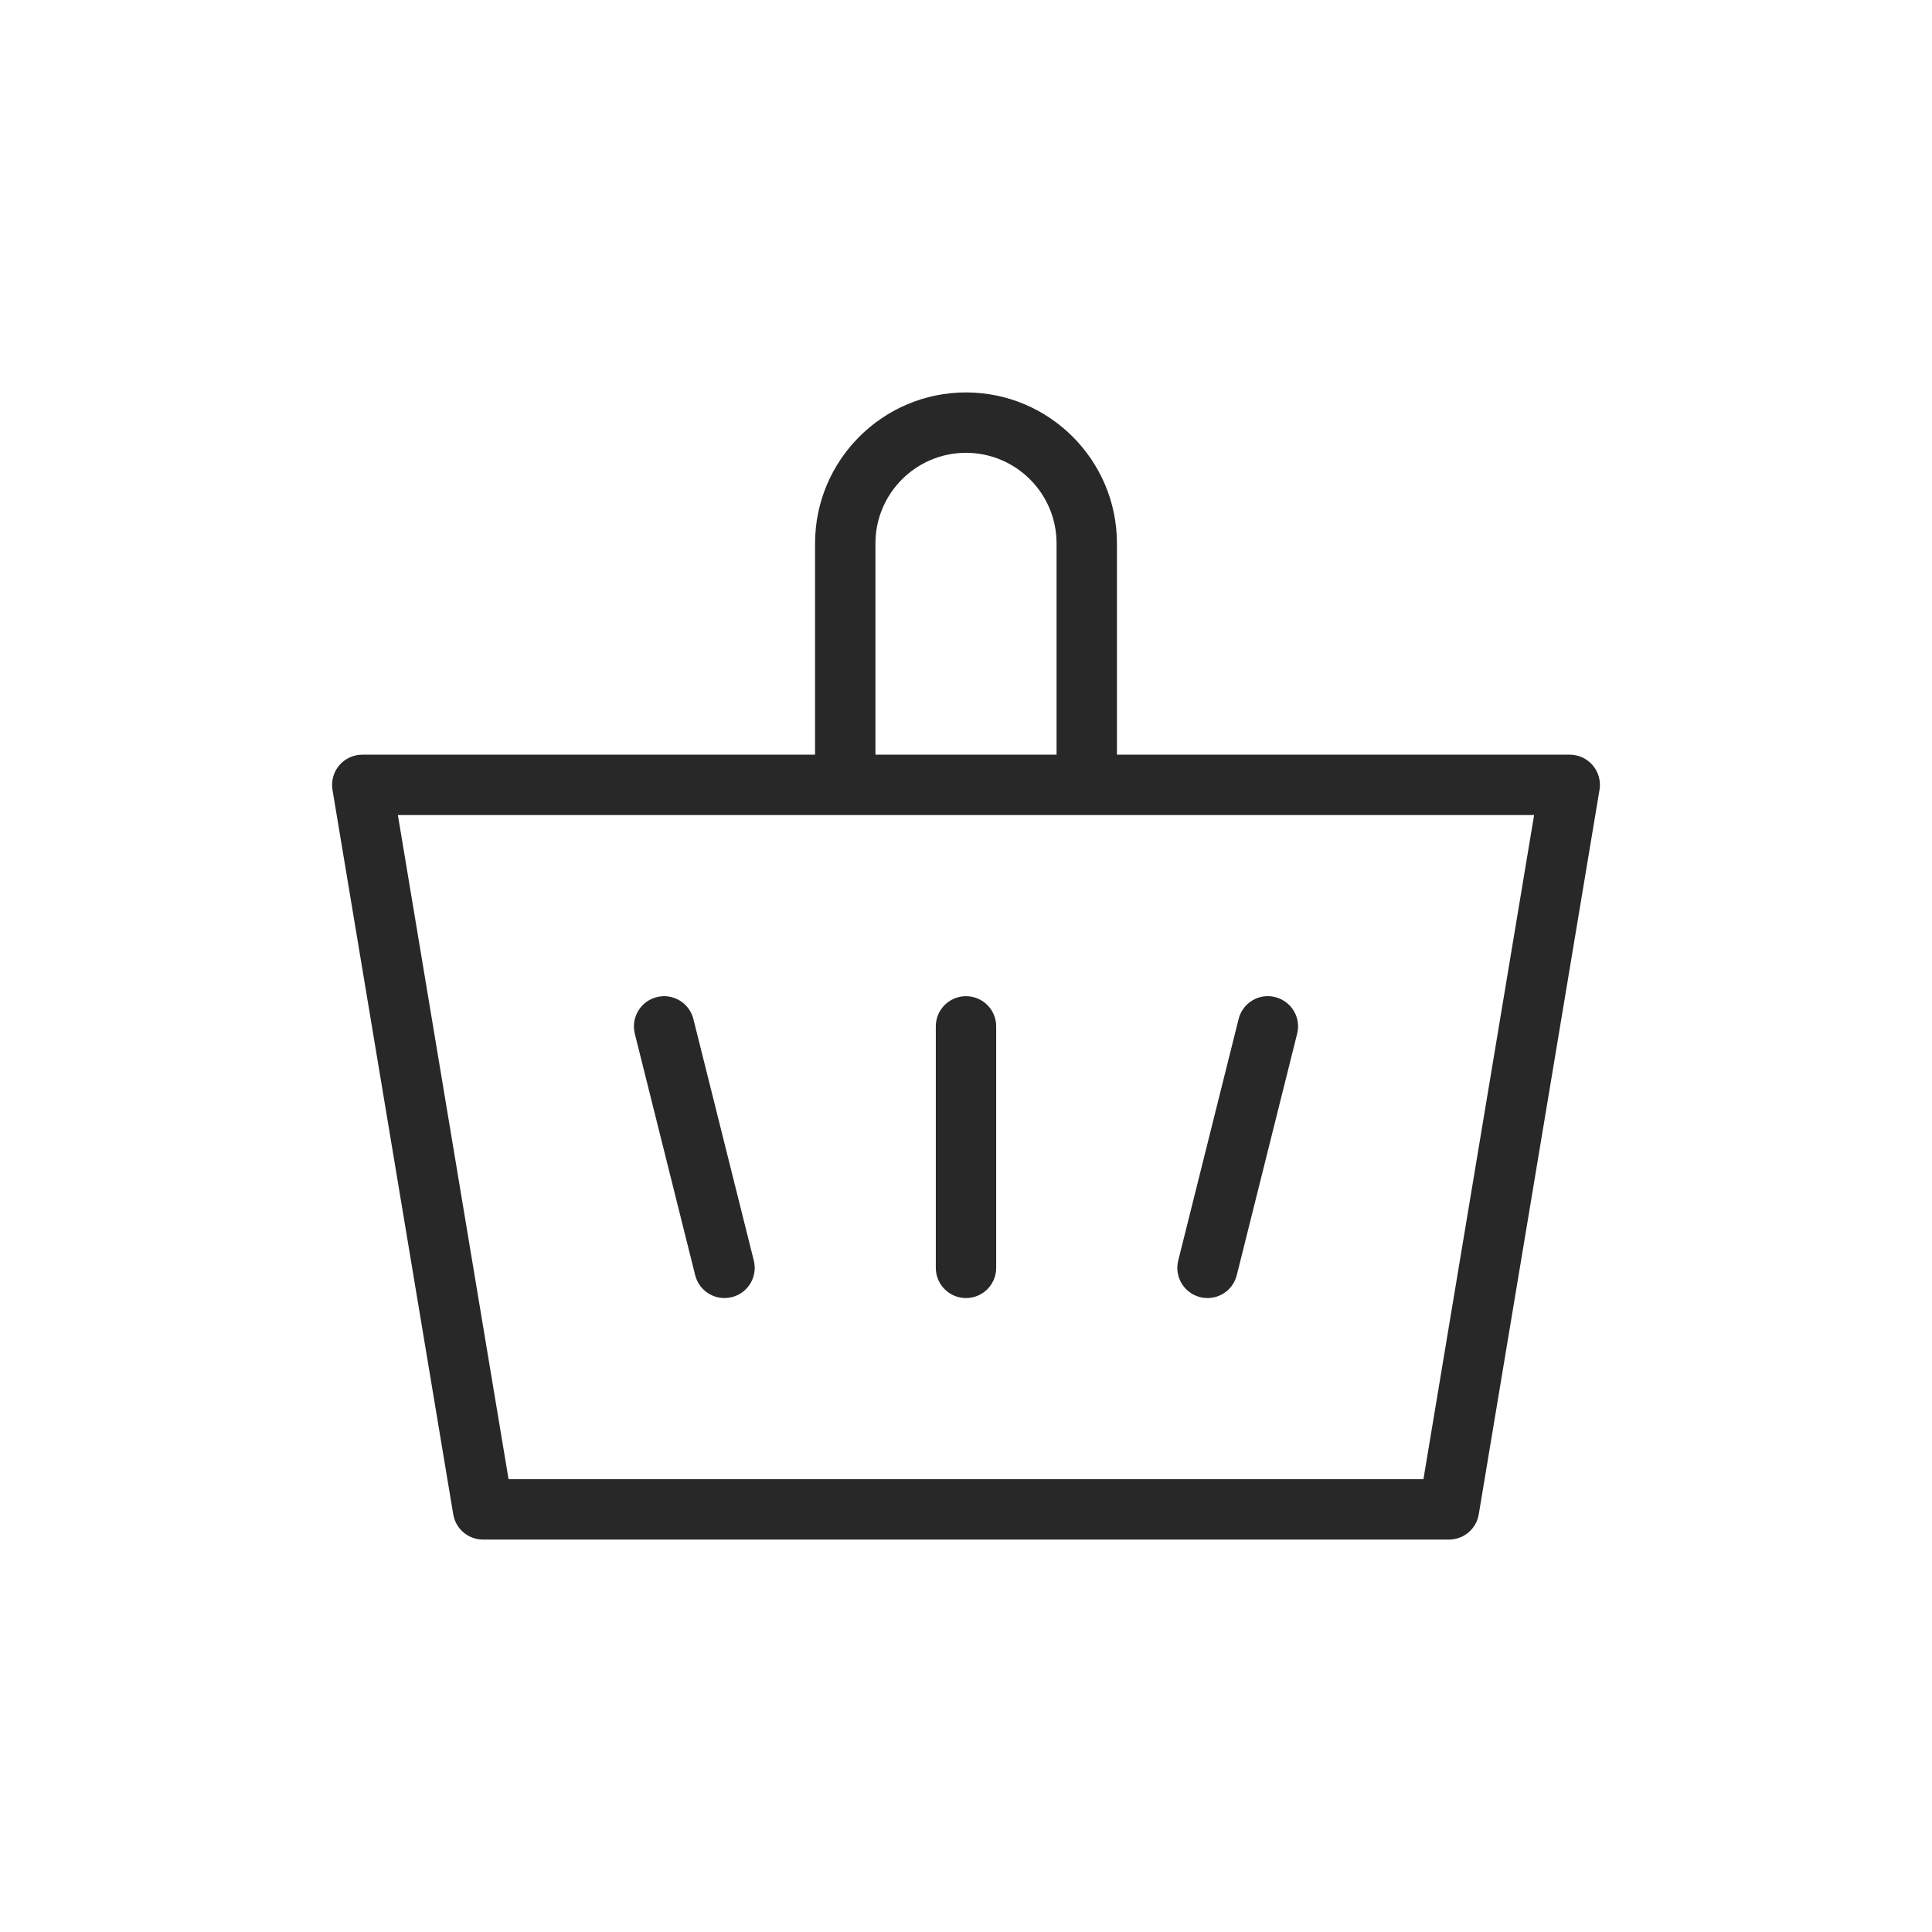 <?xml version="1.0" encoding="UTF-8"?>
<svg xmlns="http://www.w3.org/2000/svg" width="104" height="104" viewBox="0 0 104 104" fill="none">
  <path d="M85.74 41.2C85.431 40.835 84.978 40.625 84.5 40.625H60.125V29.25C60.125 24.77 56.48 21.125 52 21.125C47.52 21.125 43.875 24.77 43.875 29.25V40.625H19.5C19.022 40.625 18.569 40.835 18.26 41.2C17.951 41.566 17.82 42.047 17.898 42.518L24.398 81.518C24.528 82.3 25.205 82.875 26 82.875H78C78.795 82.875 79.472 82.3 79.602 81.516L86.102 42.517C86.182 42.047 86.049 41.564 85.74 41.2ZM47.125 29.25C47.125 26.562 49.312 24.375 52 24.375C54.688 24.375 56.875 26.562 56.875 29.25V40.625H47.125V29.25ZM76.624 79.625H27.376L21.418 43.875H82.581L76.624 79.625Z" fill="#282828"></path>
  <path d="M52 53.625C51.103 53.625 50.375 54.351 50.375 55.25V68.25C50.375 69.149 51.103 69.875 52 69.875C52.897 69.875 53.625 69.149 53.625 68.25V55.25C53.625 54.351 52.897 53.625 52 53.625Z" fill="#282828"></path>
  <path d="M37.326 54.857C37.108 53.986 36.226 53.454 35.355 53.674C34.484 53.892 33.956 54.774 34.172 55.643L37.422 68.643C37.609 69.383 38.27 69.875 38.998 69.875C39.13 69.875 39.262 69.859 39.395 69.826C40.266 69.609 40.794 68.726 40.578 67.857L37.326 54.857Z" fill="#282828"></path>
  <path d="M64.607 69.826C64.738 69.859 64.872 69.875 65.002 69.875C65.73 69.875 66.391 69.383 66.576 68.643L69.826 55.643C70.046 54.774 69.516 53.892 68.643 53.674C67.772 53.45 66.891 53.983 66.674 54.857L63.424 67.857C63.206 68.726 63.736 69.609 64.607 69.826Z" fill="#282828"></path>
</svg>
